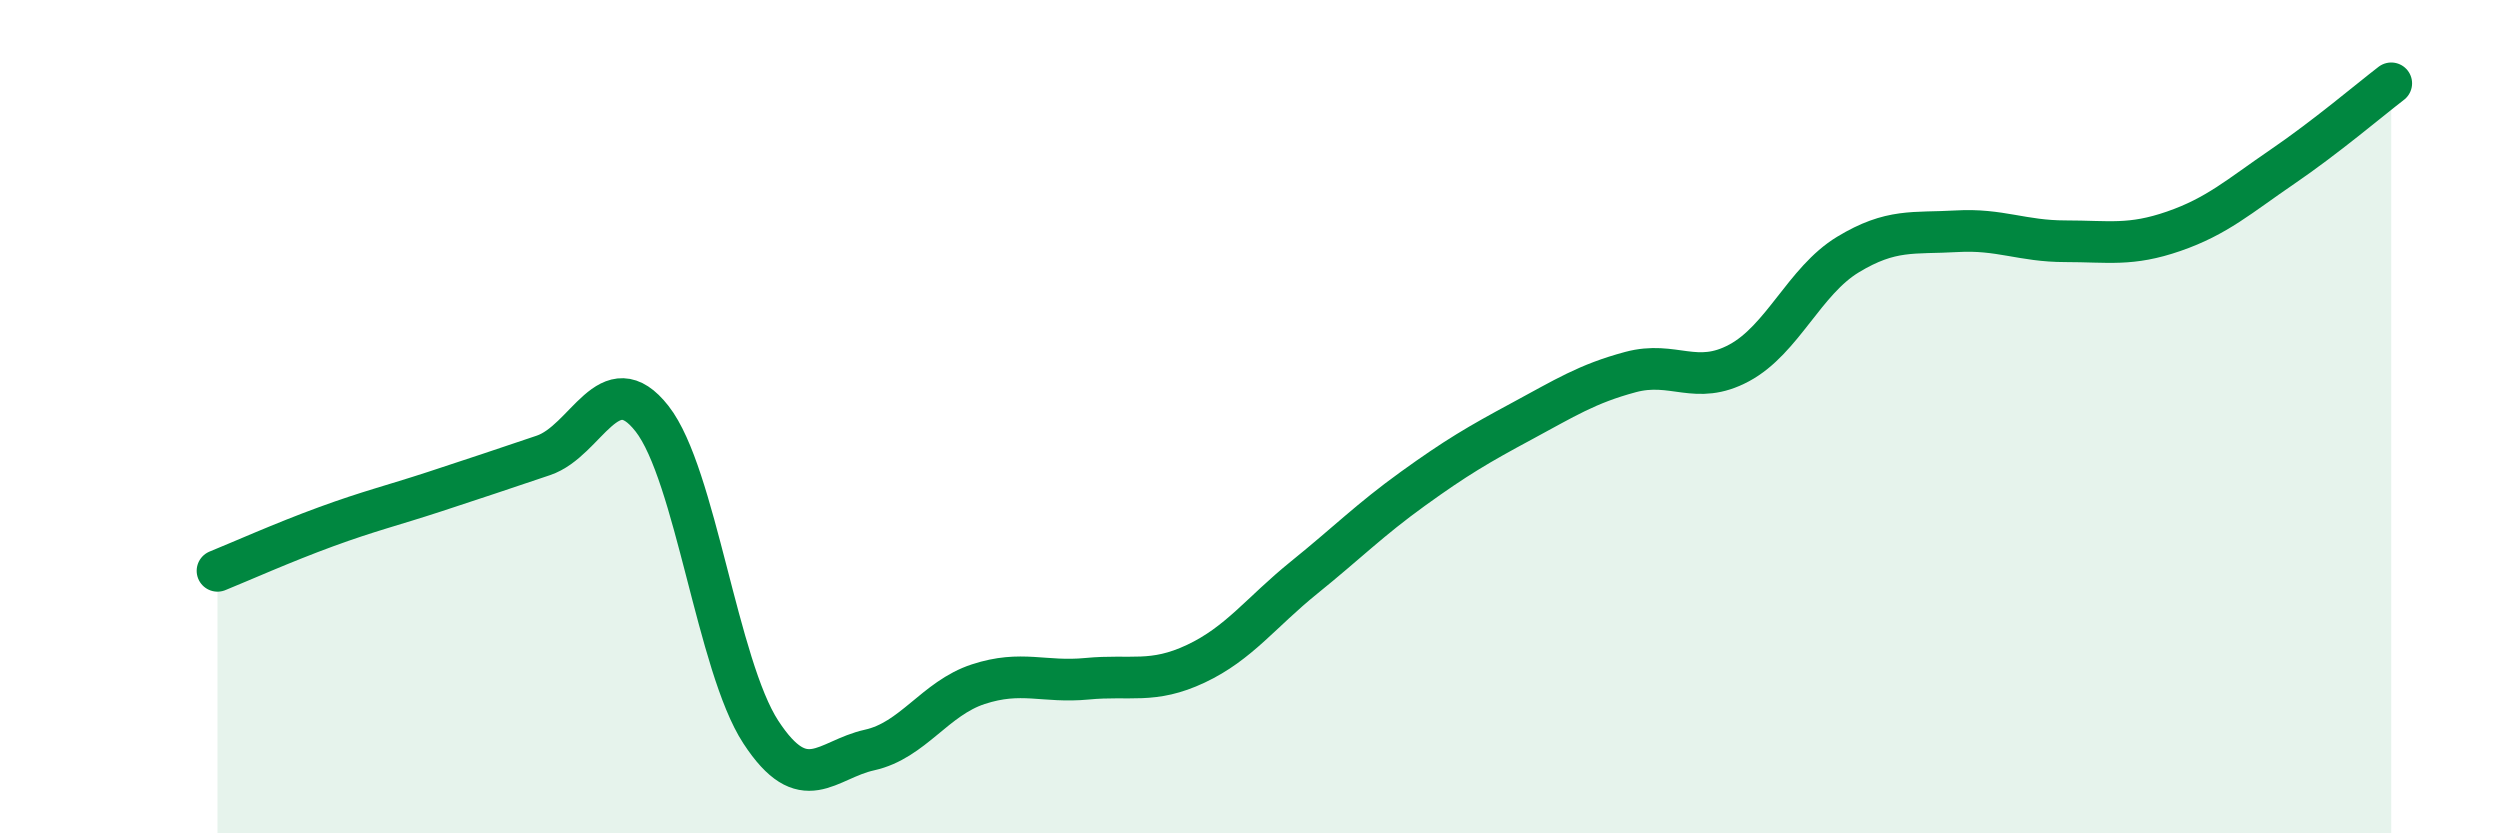 
    <svg width="60" height="20" viewBox="0 0 60 20" xmlns="http://www.w3.org/2000/svg">
      <path
        d="M 5.22,13.7 C 5.74,13.49 6.79,13.02 7.83,12.64 C 8.87,12.26 9.39,12.14 10.43,11.8 C 11.47,11.46 12,11.28 13.04,10.93 C 14.08,10.58 14.61,8.72 15.65,10.05 C 16.69,11.38 17.22,15.98 18.26,17.57 C 19.3,19.16 19.83,18.23 20.87,18 C 21.91,17.77 22.44,16.76 23.48,16.42 C 24.52,16.08 25.05,16.39 26.09,16.29 C 27.13,16.19 27.66,16.42 28.7,15.93 C 29.74,15.44 30.26,14.7 31.3,13.86 C 32.34,13.02 32.87,12.48 33.91,11.73 C 34.95,10.98 35.48,10.67 36.52,10.11 C 37.56,9.55 38.09,9.21 39.13,8.93 C 40.17,8.65 40.7,9.27 41.74,8.71 C 42.78,8.15 43.31,6.74 44.35,6.11 C 45.39,5.48 45.92,5.61 46.96,5.55 C 48,5.49 48.53,5.79 49.57,5.79 C 50.61,5.79 51.13,5.91 52.17,5.55 C 53.21,5.19 53.74,4.71 54.78,4 C 55.82,3.29 56.87,2.4 57.39,2L57.39 20L5.22 20Z"
        fill="#008740"
        opacity="0.1"
        stroke-linecap="round"
        stroke-linejoin="round"
      />
      <path
        d="M 5.22,13.7 C 5.74,13.49 6.79,13.02 7.83,12.64 C 8.87,12.26 9.39,12.14 10.43,11.8 C 11.47,11.46 12,11.28 13.04,10.93 C 14.08,10.58 14.61,8.72 15.65,10.05 C 16.69,11.38 17.22,15.98 18.26,17.57 C 19.3,19.16 19.83,18.23 20.87,18 C 21.91,17.77 22.44,16.76 23.48,16.42 C 24.52,16.08 25.05,16.39 26.09,16.29 C 27.13,16.19 27.66,16.42 28.7,15.93 C 29.74,15.44 30.26,14.7 31.3,13.86 C 32.34,13.02 32.87,12.48 33.91,11.73 C 34.95,10.98 35.48,10.67 36.52,10.11 C 37.56,9.55 38.09,9.21 39.13,8.93 C 40.17,8.65 40.7,9.27 41.74,8.71 C 42.78,8.15 43.31,6.74 44.35,6.11 C 45.39,5.48 45.92,5.61 46.96,5.55 C 48,5.49 48.53,5.79 49.57,5.79 C 50.61,5.79 51.13,5.91 52.17,5.55 C 53.21,5.19 53.74,4.71 54.78,4 C 55.82,3.29 56.87,2.4 57.39,2"
        stroke="#008740"
        stroke-width="1"
        fill="none"
        stroke-linecap="round"
        stroke-linejoin="round"
      />
    </svg>
  